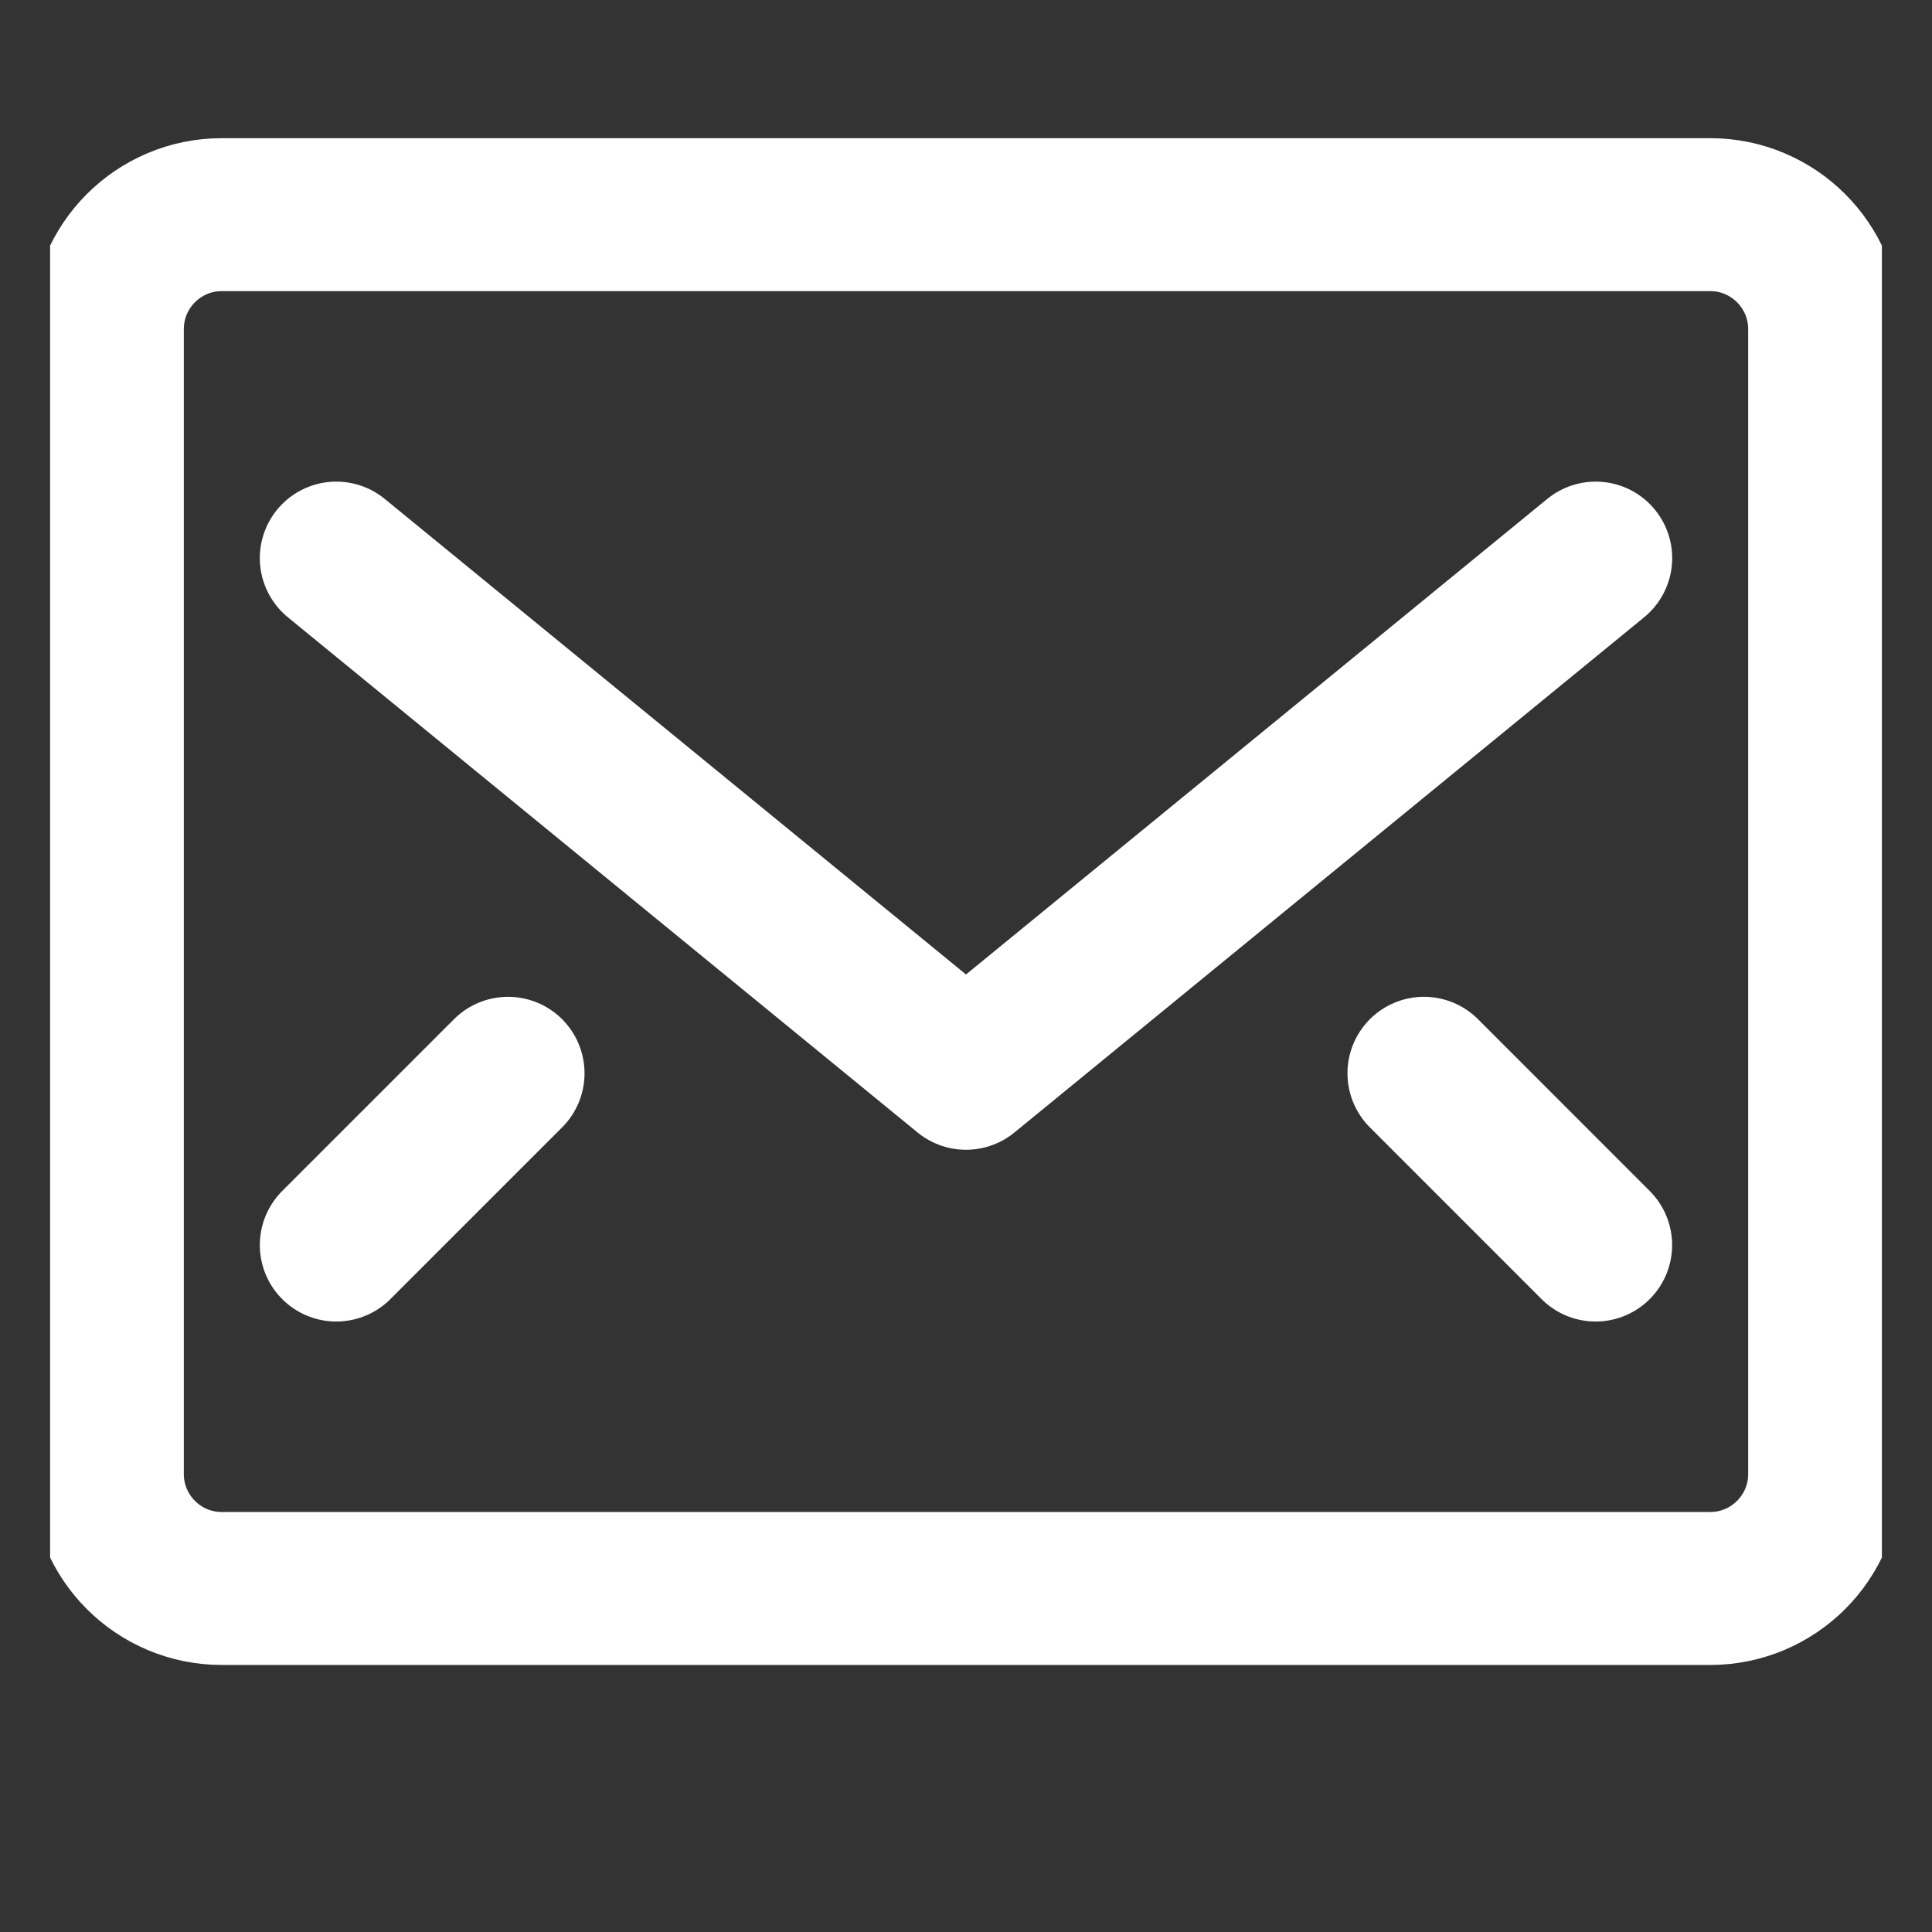 <svg width="30" height="30" viewBox="0 0 30 30" fill="none" xmlns="http://www.w3.org/2000/svg">
<rect x="0" y="0" width="30" height="30" fill="#333333" stroke="none"/>
<g clip-path="url(#clip0_260_3914)">
<path d="M26.555 24.666H3.444C2.463 24.666 1.667 23.87 1.667 22.889V5.111C1.667 4.129 2.463 3.333 3.444 3.333H26.555C27.537 3.333 28.333 4.129 28.333 5.111V22.889C28.333 23.87 27.537 24.666 26.555 24.666Z" stroke="white" stroke-width="2.375" stroke-linecap="round" stroke-linejoin="round"/>
<path d="M5.222 8.666L15 16.666L24.778 8.666" stroke="white" stroke-width="2.375" stroke-linecap="round" stroke-linejoin="round"/>
<path d="M5.222 19.333L7.889 16.666" stroke="white" stroke-width="2.375" stroke-linecap="round" stroke-linejoin="round"/>
<path d="M24.777 19.333L22.111 16.666" stroke="white" stroke-width="2.375" stroke-linecap="round" stroke-linejoin="round"/>
</g>
<defs>
<clipPath id="clip0_260_3914">
<rect width="28.444" height="28.444" fill="white" transform="translate(0.778 0.667)"/>
</clipPath>
</defs>
</svg>
